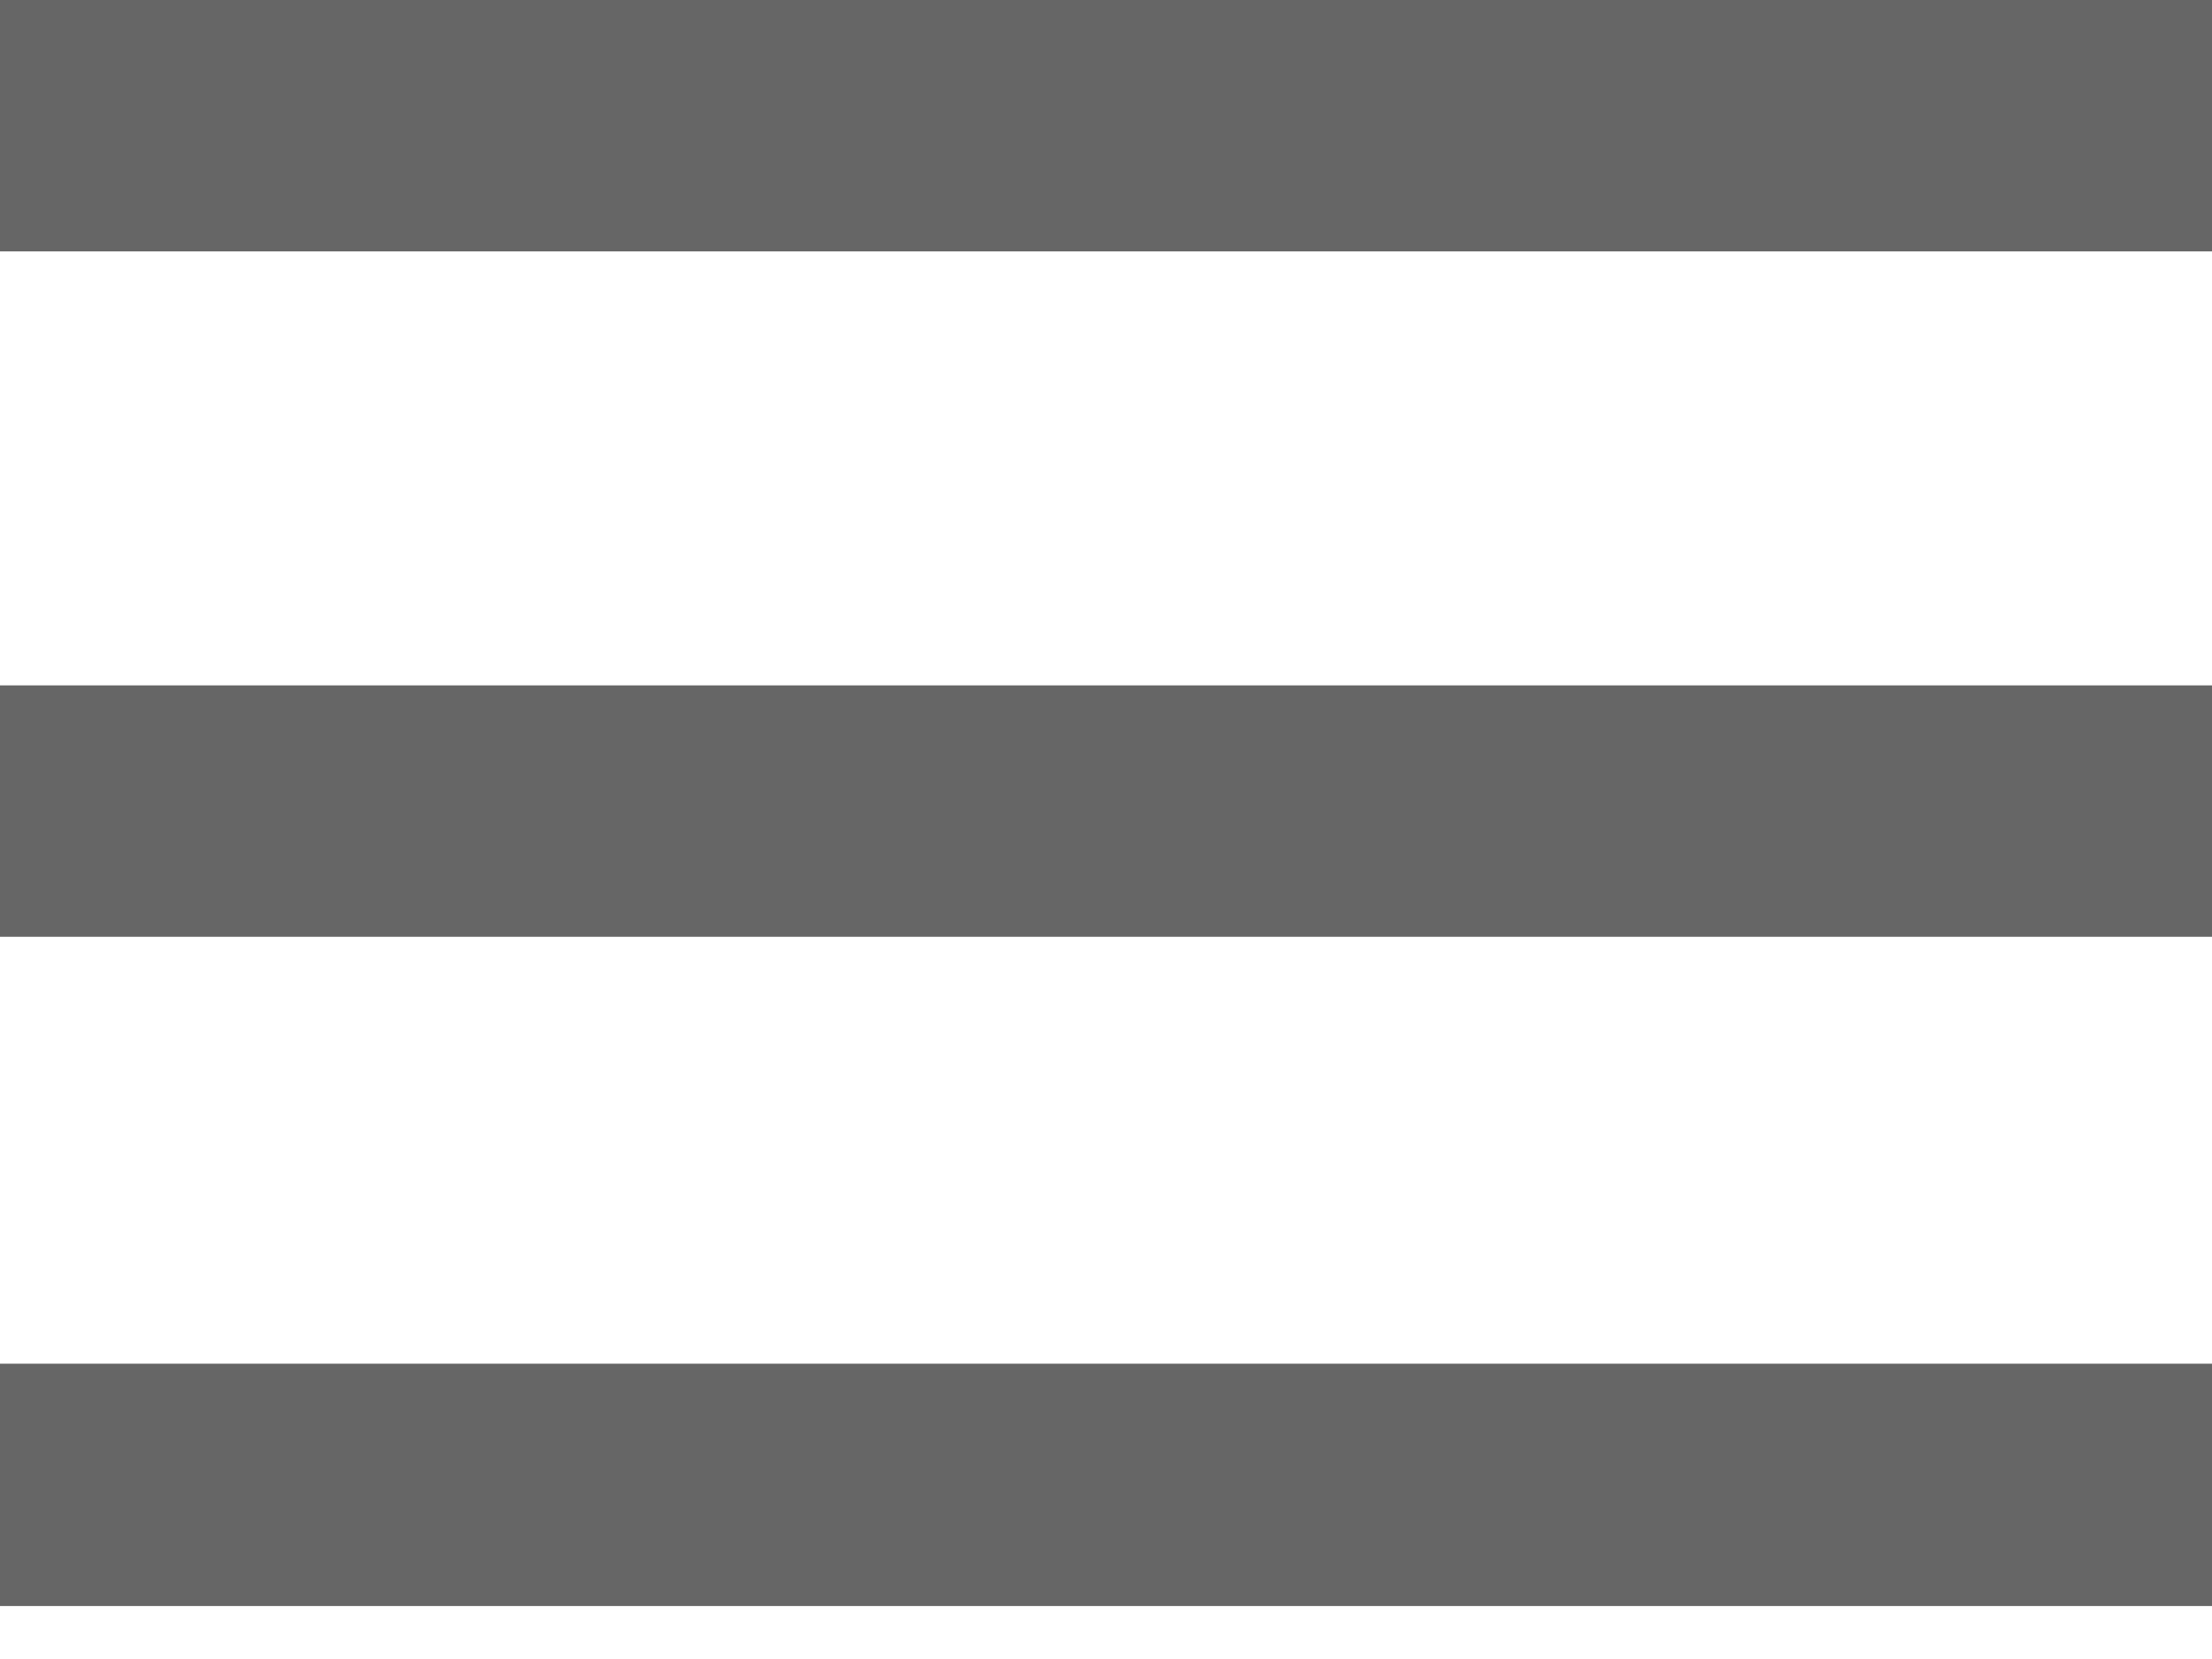 <svg version="1.1" xmlns="http://www.w3.org/2000/svg" xmlns:xlink="http://www.w3.org/1999/xlink" style="" xml:space="preserve" width="20" height="15"><rect id="backgroundrect" width="100%" height="100%" x="0" y="0" fill="none" stroke="none" style="" class=""/>
<style type="text/css">
	.st0{fill:#666666;}
</style>



<g class="currentLayer" style=""><title>Layer 1</title><rect class="st0" width="20" height="2.191" y="12.33" x="8.940696716308594e-8" id="svg_4"/><rect class="st0" width="20" height="2.273" y="6.197" x="1.7881393432617188e-7" id="svg_2"/><rect class="st0" width="20" height="2.273" y="1.1175870895385742e-7" x="0" id="svg_1"/></g></svg>